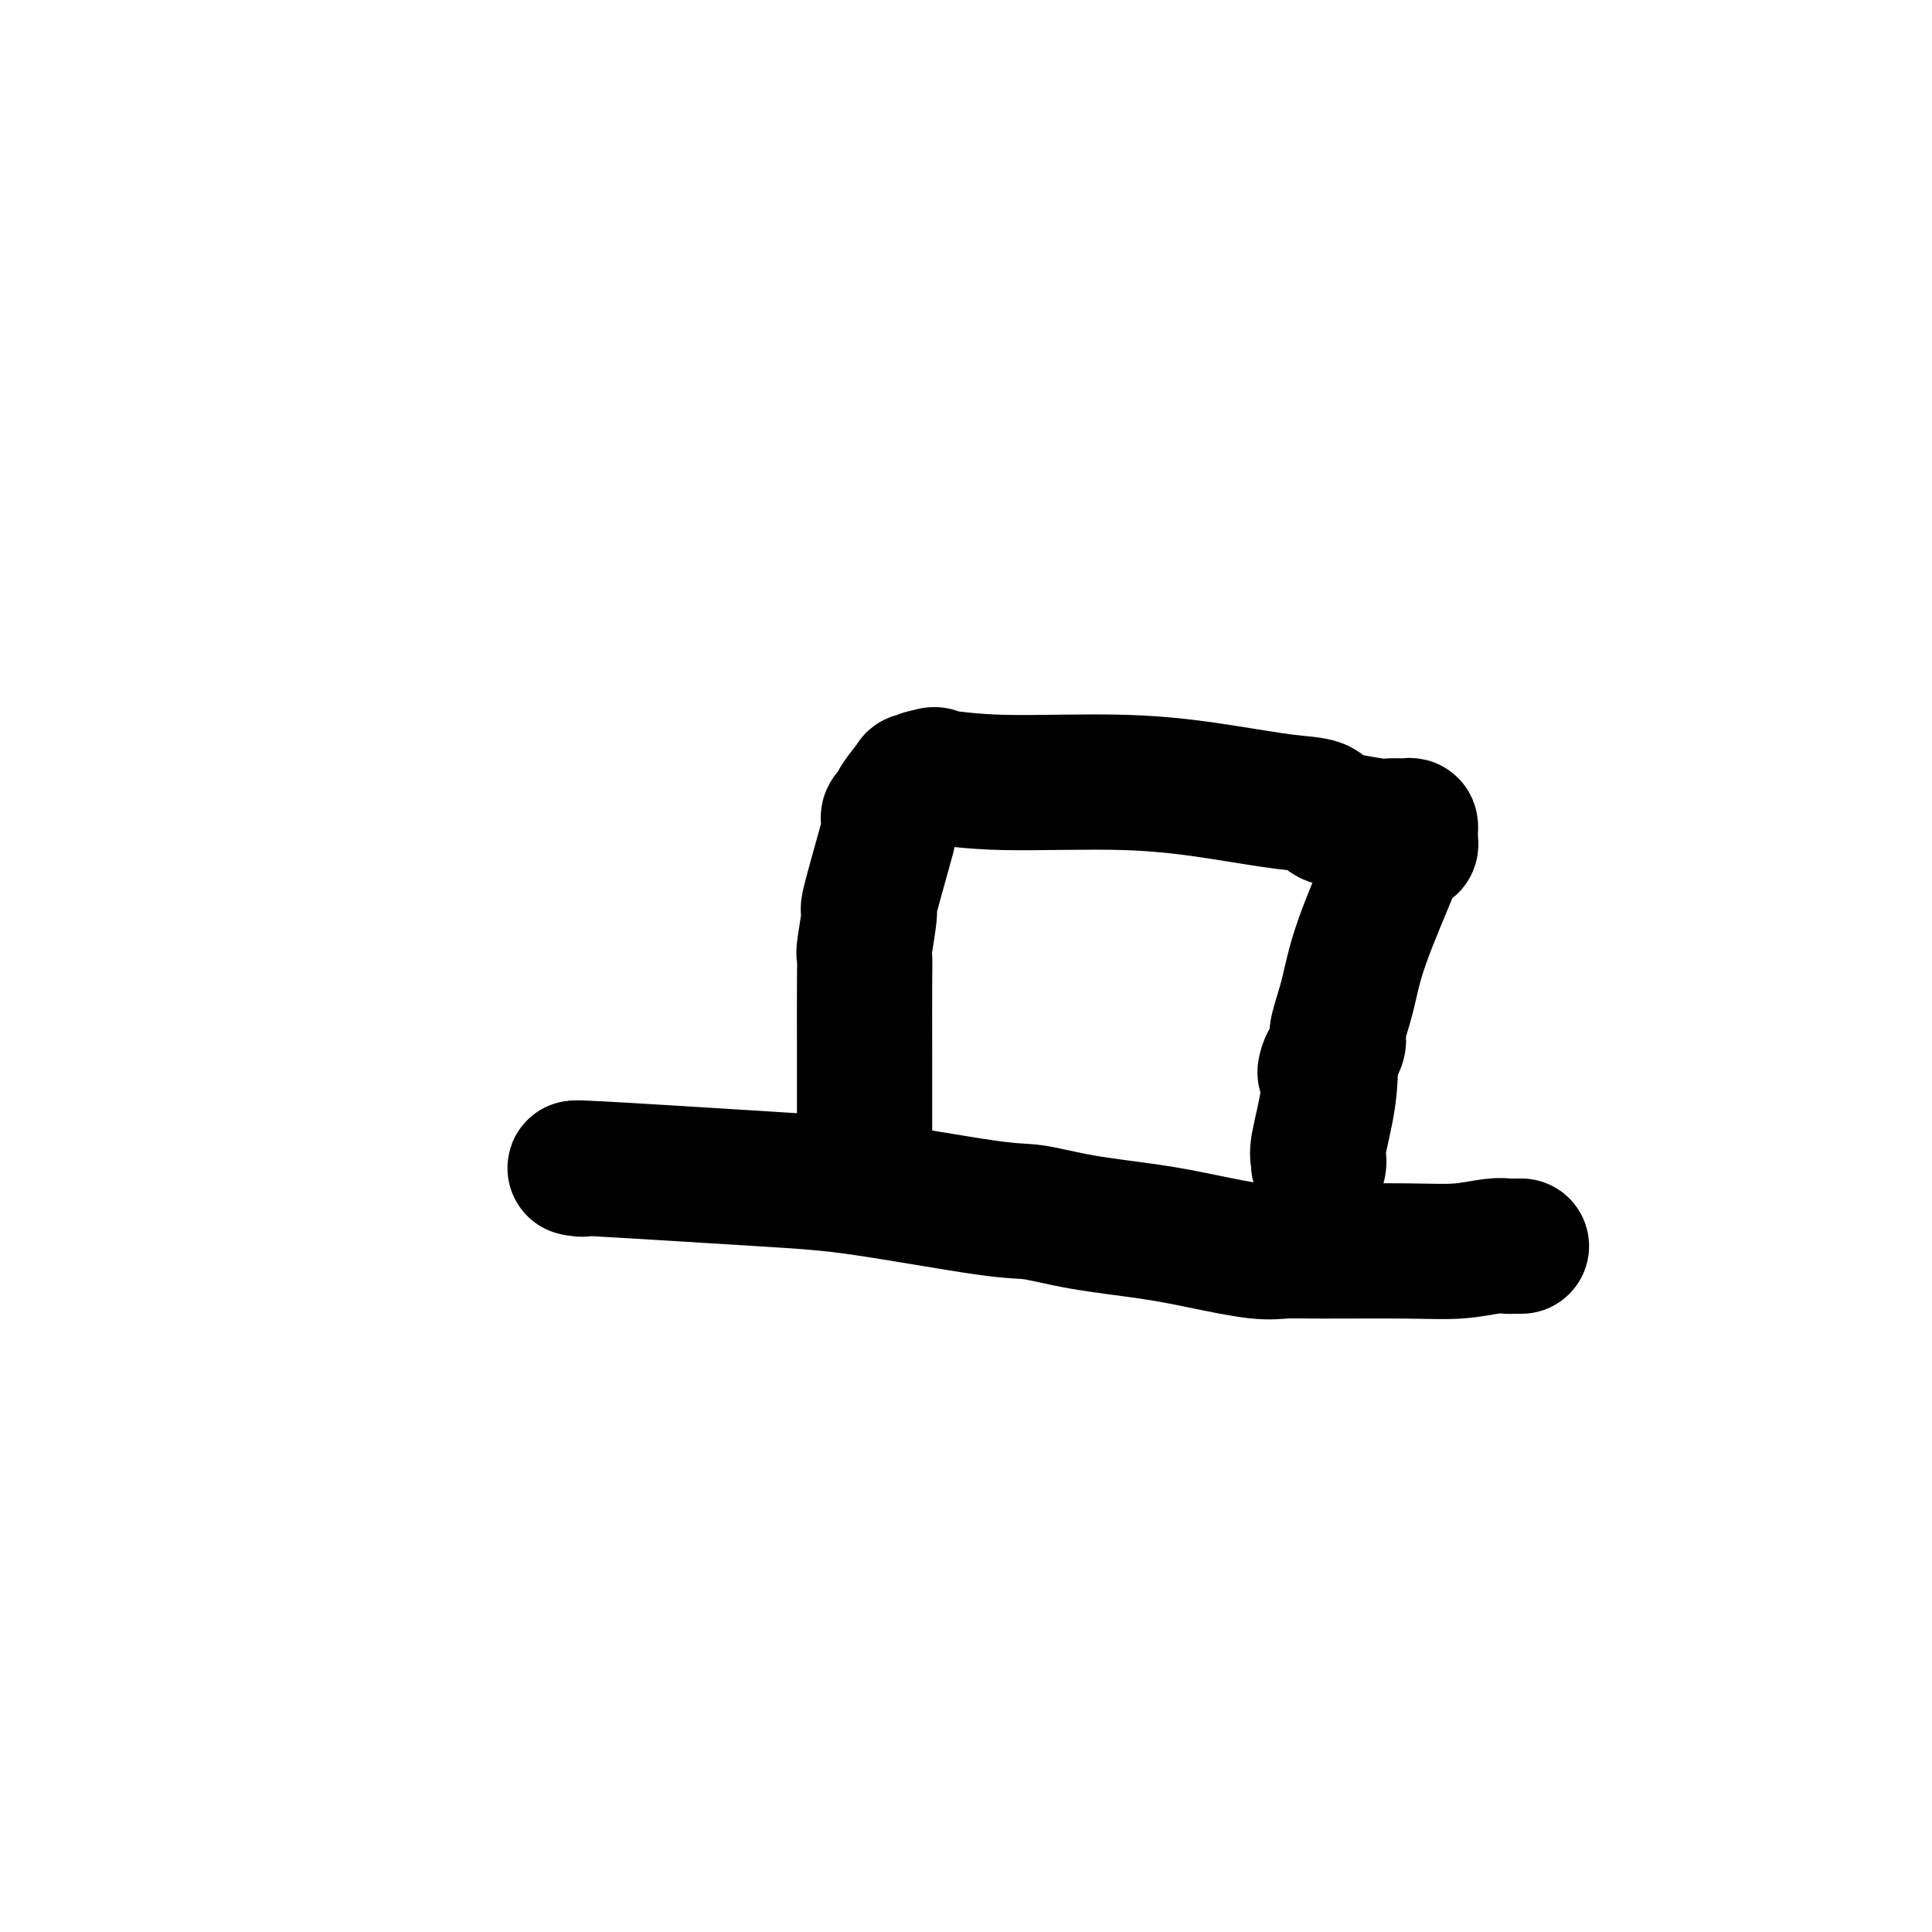 <svg viewBox='0 0 400 400' version='1.1' xmlns='http://www.w3.org/2000/svg' xmlns:xlink='http://www.w3.org/1999/xlink'><g fill='none' stroke='#000000' stroke-width='28' stroke-linecap='round' stroke-linejoin='round'><path d='M120,242c0.419,0.053 0.838,0.106 0,0c-0.838,-0.106 -2.934,-0.370 4,0c6.934,0.370 22.899,1.373 33,2c10.101,0.627 14.337,0.878 22,2c7.663,1.122 18.753,3.115 25,4c6.247,0.885 7.650,0.661 10,1c2.350,0.339 5.646,1.239 10,2c4.354,0.761 9.767,1.381 14,2c4.233,0.619 7.287,1.237 11,2c3.713,0.763 8.087,1.669 11,2c2.913,0.331 4.366,0.085 6,0c1.634,-0.085 3.450,-0.009 8,0c4.550,0.009 11.835,-0.050 17,0c5.165,0.050 8.210,0.210 11,0c2.790,-0.210 5.326,-0.788 7,-1c1.674,-0.212 2.487,-0.057 3,0c0.513,0.057 0.726,0.015 1,0c0.274,-0.015 0.610,-0.004 1,0c0.390,0.004 0.836,0.001 1,0c0.164,-0.001 0.047,-0.000 0,0c-0.047,0.000 -0.023,0.000 0,0'/><path d='M179,241c0.000,-0.664 0.000,-1.328 0,-2c-0.000,-0.672 -0.001,-1.354 0,-5c0.001,-3.646 0.005,-10.258 0,-16c-0.005,-5.742 -0.018,-10.614 0,-14c0.018,-3.386 0.068,-5.285 0,-6c-0.068,-0.715 -0.253,-0.246 0,-2c0.253,-1.754 0.944,-5.731 1,-7c0.056,-1.269 -0.522,0.168 0,-2c0.522,-2.168 2.143,-7.943 3,-11c0.857,-3.057 0.951,-3.397 1,-4c0.049,-0.603 0.052,-1.468 0,-2c-0.052,-0.532 -0.161,-0.731 0,-1c0.161,-0.269 0.590,-0.609 1,-1c0.410,-0.391 0.799,-0.833 1,-1c0.201,-0.167 0.215,-0.058 0,0c-0.215,0.058 -0.657,0.064 0,-1c0.657,-1.064 2.414,-3.200 3,-4c0.586,-0.800 0.003,-0.266 0,0c-0.003,0.266 0.576,0.264 1,0c0.424,-0.264 0.693,-0.790 1,-1c0.307,-0.210 0.654,-0.105 1,0'/><path d='M192,161c1.752,-1.220 2.133,-0.269 2,0c-0.133,0.269 -0.779,-0.145 1,0c1.779,0.145 5.983,0.850 13,1c7.017,0.150 16.848,-0.254 25,0c8.152,0.254 14.625,1.167 20,2c5.375,0.833 9.653,1.586 13,2c3.347,0.414 5.763,0.489 7,1c1.237,0.511 1.294,1.458 2,2c0.706,0.542 2.060,0.680 4,1c1.940,0.320 4.467,0.821 6,1c1.533,0.179 2.071,0.037 3,0c0.929,-0.037 2.249,0.031 3,0c0.751,-0.031 0.934,-0.162 1,0c0.066,0.162 0.015,0.617 0,1c-0.015,0.383 0.008,0.694 0,1c-0.008,0.306 -0.045,0.608 0,1c0.045,0.392 0.171,0.874 0,1c-0.171,0.126 -0.640,-0.105 -1,0c-0.360,0.105 -0.610,0.545 -1,1c-0.390,0.455 -0.921,0.923 -1,1c-0.079,0.077 0.294,-0.239 -1,3c-1.294,3.239 -4.255,10.033 -6,15c-1.745,4.967 -2.274,8.107 -3,11c-0.726,2.893 -1.648,5.538 -2,7c-0.352,1.462 -0.133,1.740 0,2c0.133,0.260 0.181,0.503 0,1c-0.181,0.497 -0.590,1.249 -1,2'/><path d='M276,218c-2.580,7.450 -1.528,2.574 -1,2c0.528,-0.574 0.534,3.153 0,7c-0.534,3.847 -1.607,7.815 -2,10c-0.393,2.185 -0.105,2.586 0,3c0.105,0.414 0.028,0.842 0,1c-0.028,0.158 -0.008,0.045 0,0c0.008,-0.045 0.004,-0.023 0,0'/></g>
</svg>